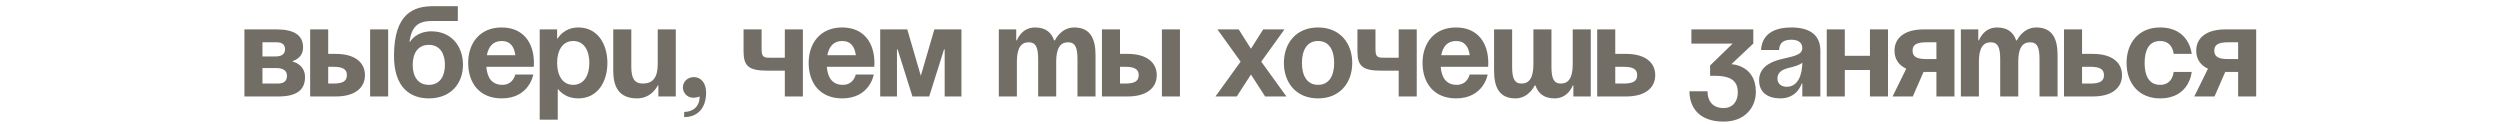 <?xml version="1.0" encoding="UTF-8"?> <svg xmlns="http://www.w3.org/2000/svg" width="4562" height="227" viewBox="0 0 4562 227" fill="none"> <path d="M446.012 176V53.645H504.837C536.602 53.645 553.073 64.233 553.073 86.587C553.073 106.587 534.249 111.293 534.249 111.293V112.469C534.249 112.469 556.603 117.175 556.603 140.705C556.603 164.235 541.308 176 508.366 176H446.012ZM504.837 124.234H478.954V152.47H507.19C517.778 152.47 523.661 147.764 523.661 138.352C523.661 128.94 516.602 124.234 504.837 124.234ZM478.954 103.058H502.484C514.249 103.058 520.131 98.352 520.131 90.116C520.131 81.881 515.425 77.175 504.837 77.175H478.954V103.058ZM565.959 176V53.645H598.901V98.352H613.019C647.137 98.352 665.961 113.646 665.961 137.176C665.961 160.706 647.137 176 613.019 176H565.959ZM608.313 121.881H598.901V152.47H608.313C625.96 152.47 633.019 147.764 633.019 137.176C633.019 126.587 625.96 121.881 608.313 121.881ZM708.315 53.645V176H675.373V53.645H708.315ZM753.086 118.352C753.086 138.117 761.557 154.823 782.498 154.823C803.44 154.823 811.91 138.117 811.91 118.352C811.91 98.587 803.44 81.881 782.498 81.881C761.557 81.881 753.086 98.587 753.086 118.352ZM782.498 179.529C749.556 179.529 718.968 160.706 718.968 101.881C718.968 23.056 756.38 11.291 790.498 11.291H835.44V38.35H787.675C761.086 38.35 751.203 50.115 747.203 75.998H748.38C748.38 75.998 758.968 57.174 787.204 57.174C823.675 57.174 844.852 84.234 844.852 118.352C844.852 151.294 823.675 179.529 782.498 179.529ZM854.31 114.822C854.31 79.057 875.252 50.115 915.488 50.115C955.724 50.115 974.312 79.057 974.312 114.822C974.312 117.646 974.077 121.881 974.077 121.881H887.487C888.899 140.705 896.899 154.823 916.664 154.823C936.664 154.823 940.194 135.999 940.194 135.999H973.136C973.136 135.999 966.077 179.529 915.488 179.529C874.31 179.529 854.31 150.588 854.31 114.822ZM915.488 74.822C899.252 74.822 891.252 85.645 888.428 100.705H940.429C938.312 85.645 931.723 74.822 915.488 74.822ZM984.855 218.354V53.645H1016.62V70.116H1017.8C1017.8 70.116 1028.38 50.115 1055.44 50.115C1090.74 50.115 1108.39 80.704 1108.39 114.822C1108.39 148.941 1090.74 179.529 1055.44 179.529C1029.56 179.529 1018.97 163.059 1018.97 163.059H1017.8V218.354H984.855ZM1016.62 114.822C1016.62 136.94 1026.03 154.823 1046.03 154.823C1066.03 154.823 1075.44 136.94 1075.44 114.822C1075.44 92.704 1066.03 74.822 1046.03 74.822C1026.03 74.822 1016.62 92.704 1016.62 114.822ZM1233.17 53.645V176H1201.4V156H1200.23C1200.23 156 1189.64 179.529 1162.58 179.529C1128.46 179.529 1119.05 157.176 1119.05 128.94V53.645H1151.99V121.881C1151.99 143.058 1157.87 152.47 1173.17 152.47C1190.81 152.47 1200.23 141.882 1200.23 117.175V53.645H1233.17ZM1246.15 159.529C1246.15 149.176 1254.62 140.705 1266.15 140.705C1279.09 140.705 1288.5 151.294 1288.5 168.941C1288.5 197.177 1273.21 213.648 1248.5 213.648V204.236C1262.62 204.236 1276.73 196 1276.73 176C1276.73 176 1272.03 178.353 1264.97 178.353C1254.62 178.353 1246.15 169.882 1246.15 159.529ZM1465.08 53.645V176H1432.14V128.94H1400.38C1366.26 128.94 1356.85 120.705 1356.85 93.646V53.645H1389.79V90.116C1389.79 105.411 1394.49 105.411 1408.61 105.411H1432.14V53.645H1465.08ZM1475.64 114.822C1475.64 79.057 1496.59 50.115 1536.82 50.115C1577.06 50.115 1595.65 79.057 1595.65 114.822C1595.65 117.646 1595.41 121.881 1595.41 121.881H1508.82C1510.23 140.705 1518.23 154.823 1538 154.823C1558 154.823 1561.53 135.999 1561.53 135.999H1594.47C1594.47 135.999 1587.41 179.529 1536.82 179.529C1495.65 179.529 1475.64 150.588 1475.64 114.822ZM1536.82 74.822C1520.59 74.822 1512.59 85.645 1509.76 100.705H1561.76C1559.65 85.645 1553.06 74.822 1536.82 74.822ZM1754.43 53.645V176H1723.84V90.116H1722.66L1695.6 176H1665.01L1637.95 90.116H1636.78V176H1606.19V53.645H1655.6L1680.31 138.352L1705.01 53.645H1754.43ZM1894.41 176V107.763C1894.41 86.587 1890.18 77.175 1877.23 77.175C1863.12 77.175 1855.59 87.763 1855.59 112.469V176H1822.65V53.645H1854.41V73.645H1855.59C1855.59 73.645 1863.82 50.115 1888.53 50.115C1908.29 50.115 1918.88 59.527 1923.59 73.88L1923.82 73.645H1925C1925 73.645 1935.59 50.115 1960.29 50.115C1990.88 50.115 1999.12 72.469 1999.12 100.705V176H1966.18V107.763C1966.18 86.587 1961.94 77.175 1949 77.175C1934.88 77.175 1927.35 87.763 1927.35 112.469V176H1894.41ZM2010.84 176V53.645H2043.78V98.352H2057.9C2092.02 98.352 2110.84 113.646 2110.84 137.176C2110.84 160.706 2092.02 176 2057.9 176H2010.84ZM2053.19 121.881H2043.78V152.47H2053.19C2070.84 152.47 2077.9 147.764 2077.9 137.176C2077.9 126.587 2070.84 121.881 2053.19 121.881ZM2153.19 53.645V176H2120.25V53.645H2153.19ZM2260.37 53.645L2282.73 88.94L2305.08 53.645H2343.9L2301.55 112.469L2347.43 176H2308.61L2282.73 135.999L2256.84 176H2218.02L2263.9 112.469L2221.55 53.645H2260.37ZM2375.79 114.822C2375.79 136.94 2384.26 154.823 2405.2 154.823C2426.14 154.823 2434.61 136.94 2434.61 114.822C2434.61 92.704 2426.14 74.822 2405.2 74.822C2384.26 74.822 2375.79 92.704 2375.79 114.822ZM2342.85 114.822C2342.85 79.057 2364.97 50.115 2405.2 50.115C2445.44 50.115 2467.56 79.057 2467.56 114.822C2467.56 150.588 2445.44 179.529 2405.2 179.529C2364.97 179.529 2342.85 150.588 2342.85 114.822ZM2585.28 53.645V176H2552.34V128.94H2520.57C2486.45 128.94 2477.04 120.705 2477.04 93.646V53.645H2509.98V90.116C2509.98 105.411 2514.69 105.411 2528.81 105.411H2552.34V53.645H2585.28ZM2595.84 114.822C2595.84 79.057 2616.78 50.115 2657.02 50.115C2697.25 50.115 2715.84 79.057 2715.84 114.822C2715.84 117.646 2715.61 121.881 2715.61 121.881H2629.02C2630.43 140.705 2638.43 154.823 2658.19 154.823C2678.19 154.823 2681.72 135.999 2681.72 135.999H2714.66C2714.66 135.999 2707.61 179.529 2657.02 179.529C2615.84 179.529 2595.84 150.588 2595.84 114.822ZM2657.02 74.822C2640.78 74.822 2632.78 85.645 2629.96 100.705H2681.96C2679.84 85.645 2673.25 74.822 2657.02 74.822ZM2831.09 53.645V121.881C2831.09 143.058 2835.33 152.47 2848.27 152.47C2862.39 152.47 2869.92 141.882 2869.92 117.175V53.645H2902.86V176H2871.09V156H2869.92C2869.92 156 2861.68 179.529 2836.97 179.529C2817.21 179.529 2806.86 170.353 2801.91 156H2800.5C2800.5 156 2789.91 179.529 2765.21 179.529C2734.62 179.529 2726.38 157.176 2726.38 128.94V53.645H2759.33V121.881C2759.33 143.058 2763.56 152.47 2776.5 152.47C2790.62 152.47 2798.15 141.882 2798.15 117.175V53.645H2831.09ZM2914.58 176V53.645H2947.52V98.352H2967.52C3001.64 98.352 3020.46 113.646 3020.46 137.176C3020.46 160.706 3001.64 176 2967.52 176H2914.58ZM2962.81 121.881H2947.52V152.47H2962.81C2980.46 152.47 2987.52 147.764 2987.52 137.176C2987.52 126.587 2980.46 121.881 2962.81 121.881ZM3086.45 79.528V53.645H3199.4V79.528L3159.4 117.175C3159.4 117.175 3204.1 118.352 3204.1 167.765C3204.1 194.824 3185.28 221.883 3145.28 221.883C3099.4 221.883 3082.93 194.824 3082.93 166.588H3115.87C3115.87 183.059 3124.1 197.177 3145.28 197.177C3161.51 197.177 3171.16 185.412 3171.16 168.941C3171.16 151.294 3162.93 138.352 3129.98 138.352H3120.57V119.528L3161.75 79.528H3086.45ZM3246.49 91.293H3213.55C3215.43 59.998 3240.61 50.115 3268.85 50.115C3298.26 50.115 3321.79 60.704 3321.79 92.469V176H3288.85V152.47H3287.67C3287.67 152.47 3280.14 179.529 3248.85 179.529C3226.49 179.529 3210.02 169.176 3210.02 146.588C3210.02 123.764 3228.85 113.411 3249.08 108.234C3269.55 103.058 3288.85 101.41 3288.85 87.763C3288.85 78.116 3281.79 72.469 3268.85 72.469C3254.73 72.469 3246.96 78.116 3246.49 91.293ZM3288.85 114.352C3283.44 119.293 3272.38 121.881 3262.97 124.234C3252.38 126.823 3243.44 132.235 3243.44 143.058C3243.44 152.47 3250.02 158.353 3260.61 158.353C3282.97 158.353 3288.85 132.47 3288.85 114.352ZM3412.3 176V127.764H3366.41V176H3333.47V53.645H3366.41V101.881H3412.3V53.645H3445.24V176H3412.3ZM3566.51 53.645V176H3533.57V131.293H3510.04L3490.51 176H3453.57L3478.51 125.411C3464.39 118.823 3457.1 107.293 3457.1 92.469C3457.1 68.939 3475.92 53.645 3510.04 53.645H3566.51ZM3514.74 107.763H3533.57V77.175H3514.74C3497.1 77.175 3490.04 81.881 3490.04 92.469C3490.04 103.058 3497.1 107.763 3514.74 107.763ZM3649.96 176V107.763C3649.96 86.587 3645.72 77.175 3632.78 77.175C3618.66 77.175 3611.13 87.763 3611.13 112.469V176H3578.19V53.645H3609.96V73.645H3611.13C3611.13 73.645 3619.37 50.115 3644.07 50.115C3663.84 50.115 3674.43 59.527 3679.13 73.88L3679.37 73.645H3680.55C3680.55 73.645 3691.13 50.115 3715.84 50.115C3746.43 50.115 3754.67 72.469 3754.67 100.705V176H3721.72V107.763C3721.72 86.587 3717.49 77.175 3704.55 77.175C3690.43 77.175 3682.9 87.763 3682.9 112.469V176H3649.96ZM3766.38 176V53.645H3799.33V98.352H3819.33C3853.44 98.352 3872.27 113.646 3872.27 137.176C3872.27 160.706 3853.44 176 3819.33 176H3766.38ZM3814.62 121.881H3799.33V152.47H3814.62C3832.27 152.47 3839.33 147.764 3839.33 137.176C3839.33 126.587 3832.27 121.881 3814.62 121.881ZM3880.56 114.822C3880.56 79.057 3901.74 50.115 3941.74 50.115C3995.85 50.115 3999.38 98.352 3999.38 98.352H3966.44C3966.44 98.352 3965.27 74.822 3941.74 74.822C3920.79 74.822 3913.5 92.704 3913.5 114.822C3913.5 136.94 3920.79 154.823 3941.74 154.823C3965.27 154.823 3966.44 131.293 3966.44 131.293H3999.38C3999.38 131.293 3995.85 179.529 3941.74 179.529C3901.74 179.529 3880.56 150.588 3880.56 114.822ZM4117.07 53.645V176H4084.13V131.293H4060.6L4041.07 176H4004.13L4029.07 125.411C4014.95 118.823 4007.66 107.293 4007.66 92.469C4007.66 68.939 4026.48 53.645 4060.6 53.645H4117.07ZM4065.3 107.763H4084.13V77.175H4065.3C4047.66 77.175 4040.6 81.881 4040.6 92.469C4040.6 103.058 4047.66 107.763 4065.3 107.763Z" fill="#726D65"></path> </svg> 